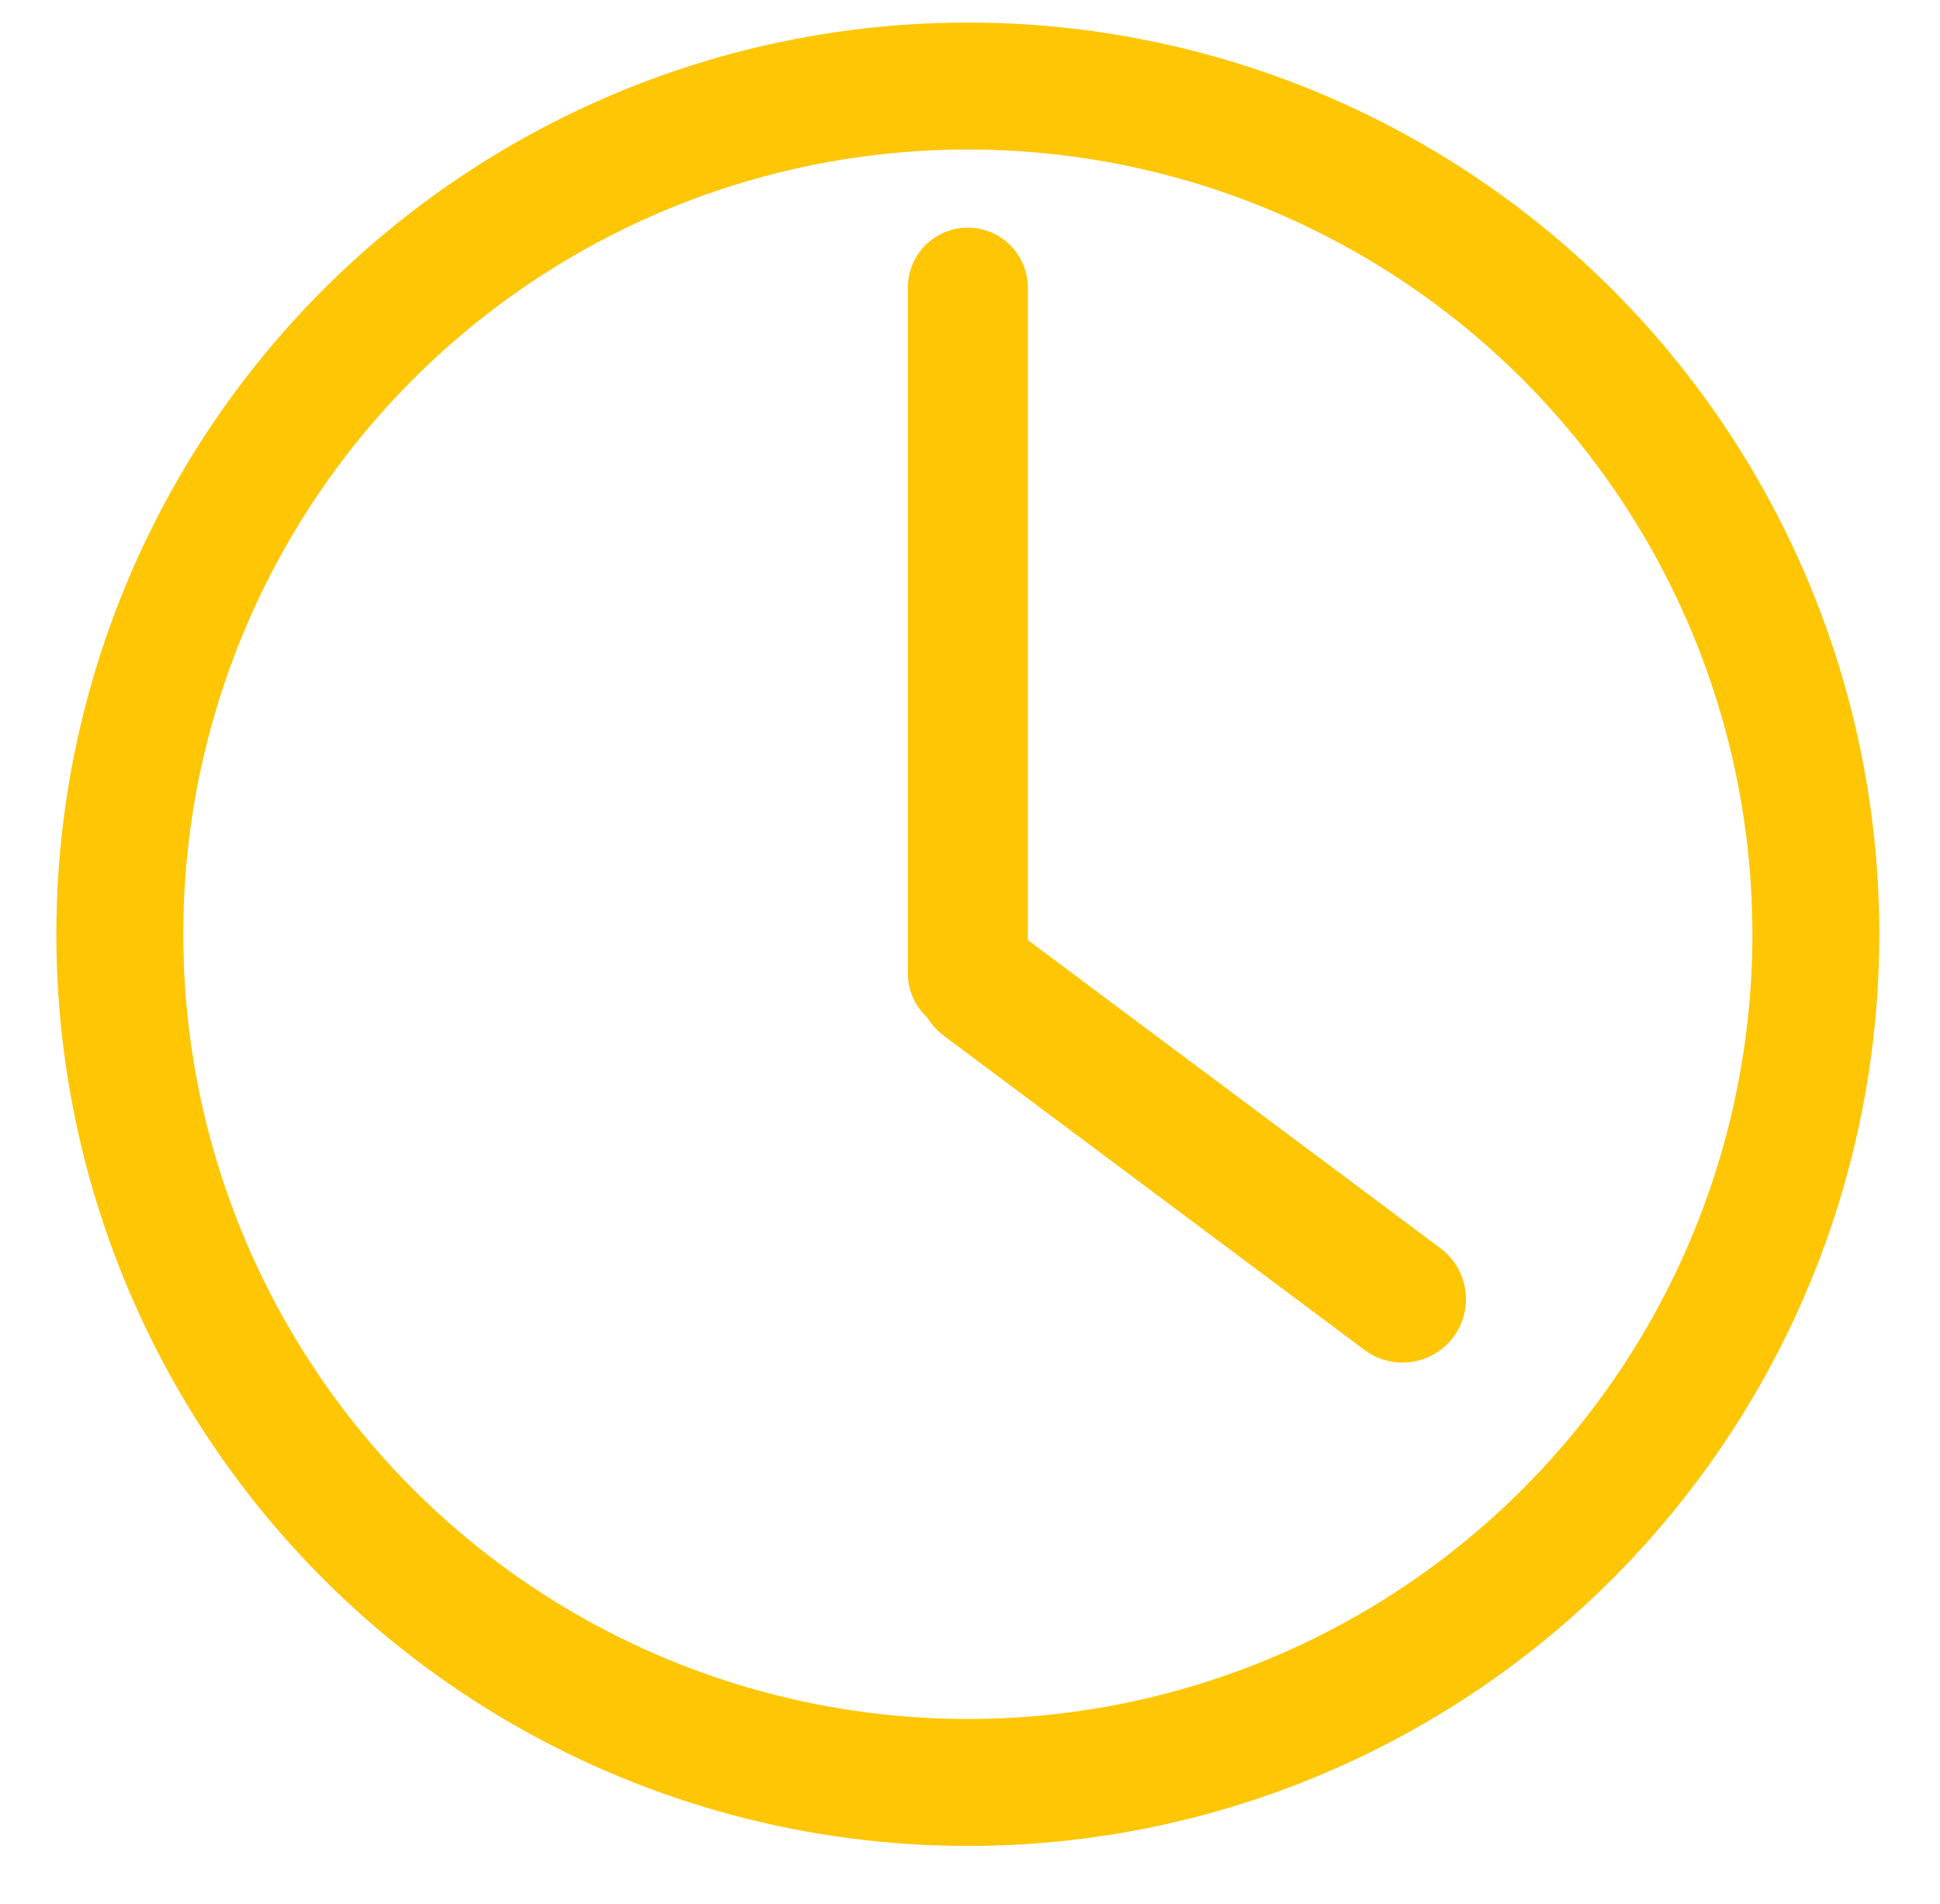 <?xml version="1.0" encoding="utf-8"?>
<!-- Generator: Adobe Illustrator 17.0.0, SVG Export Plug-In . SVG Version: 6.00 Build 0)  -->
<!DOCTYPE svg PUBLIC "-//W3C//DTD SVG 1.1//EN" "http://www.w3.org/Graphics/SVG/1.1/DTD/svg11.dtd">
<svg version="1.1" id="Ebene_1" xmlns="http://www.w3.org/2000/svg" xmlns:xlink="http://www.w3.org/1999/xlink" x="0px" y="0px"
	 width="107px" height="105px" viewBox="0 0 107 105" enable-background="new 0 0 107 105" xml:space="preserve">
<circle fill="none" stroke="#FEC605" stroke-width="7" stroke-miterlimit="10" cx="53.38" cy="51.515" r="46.772"/>
<line fill="none" stroke="#FEC605" stroke-width="6.619" stroke-linecap="round" stroke-miterlimit="10" x1="53.38" y1="15.863" x2="53.38" y2="53.668"/>
<line fill="none" stroke="#FEC605" stroke-width="7" stroke-linecap="round" stroke-miterlimit="10" x1="54.146" y1="54.304" x2="77.354" y2="71.635"/>
</svg>

